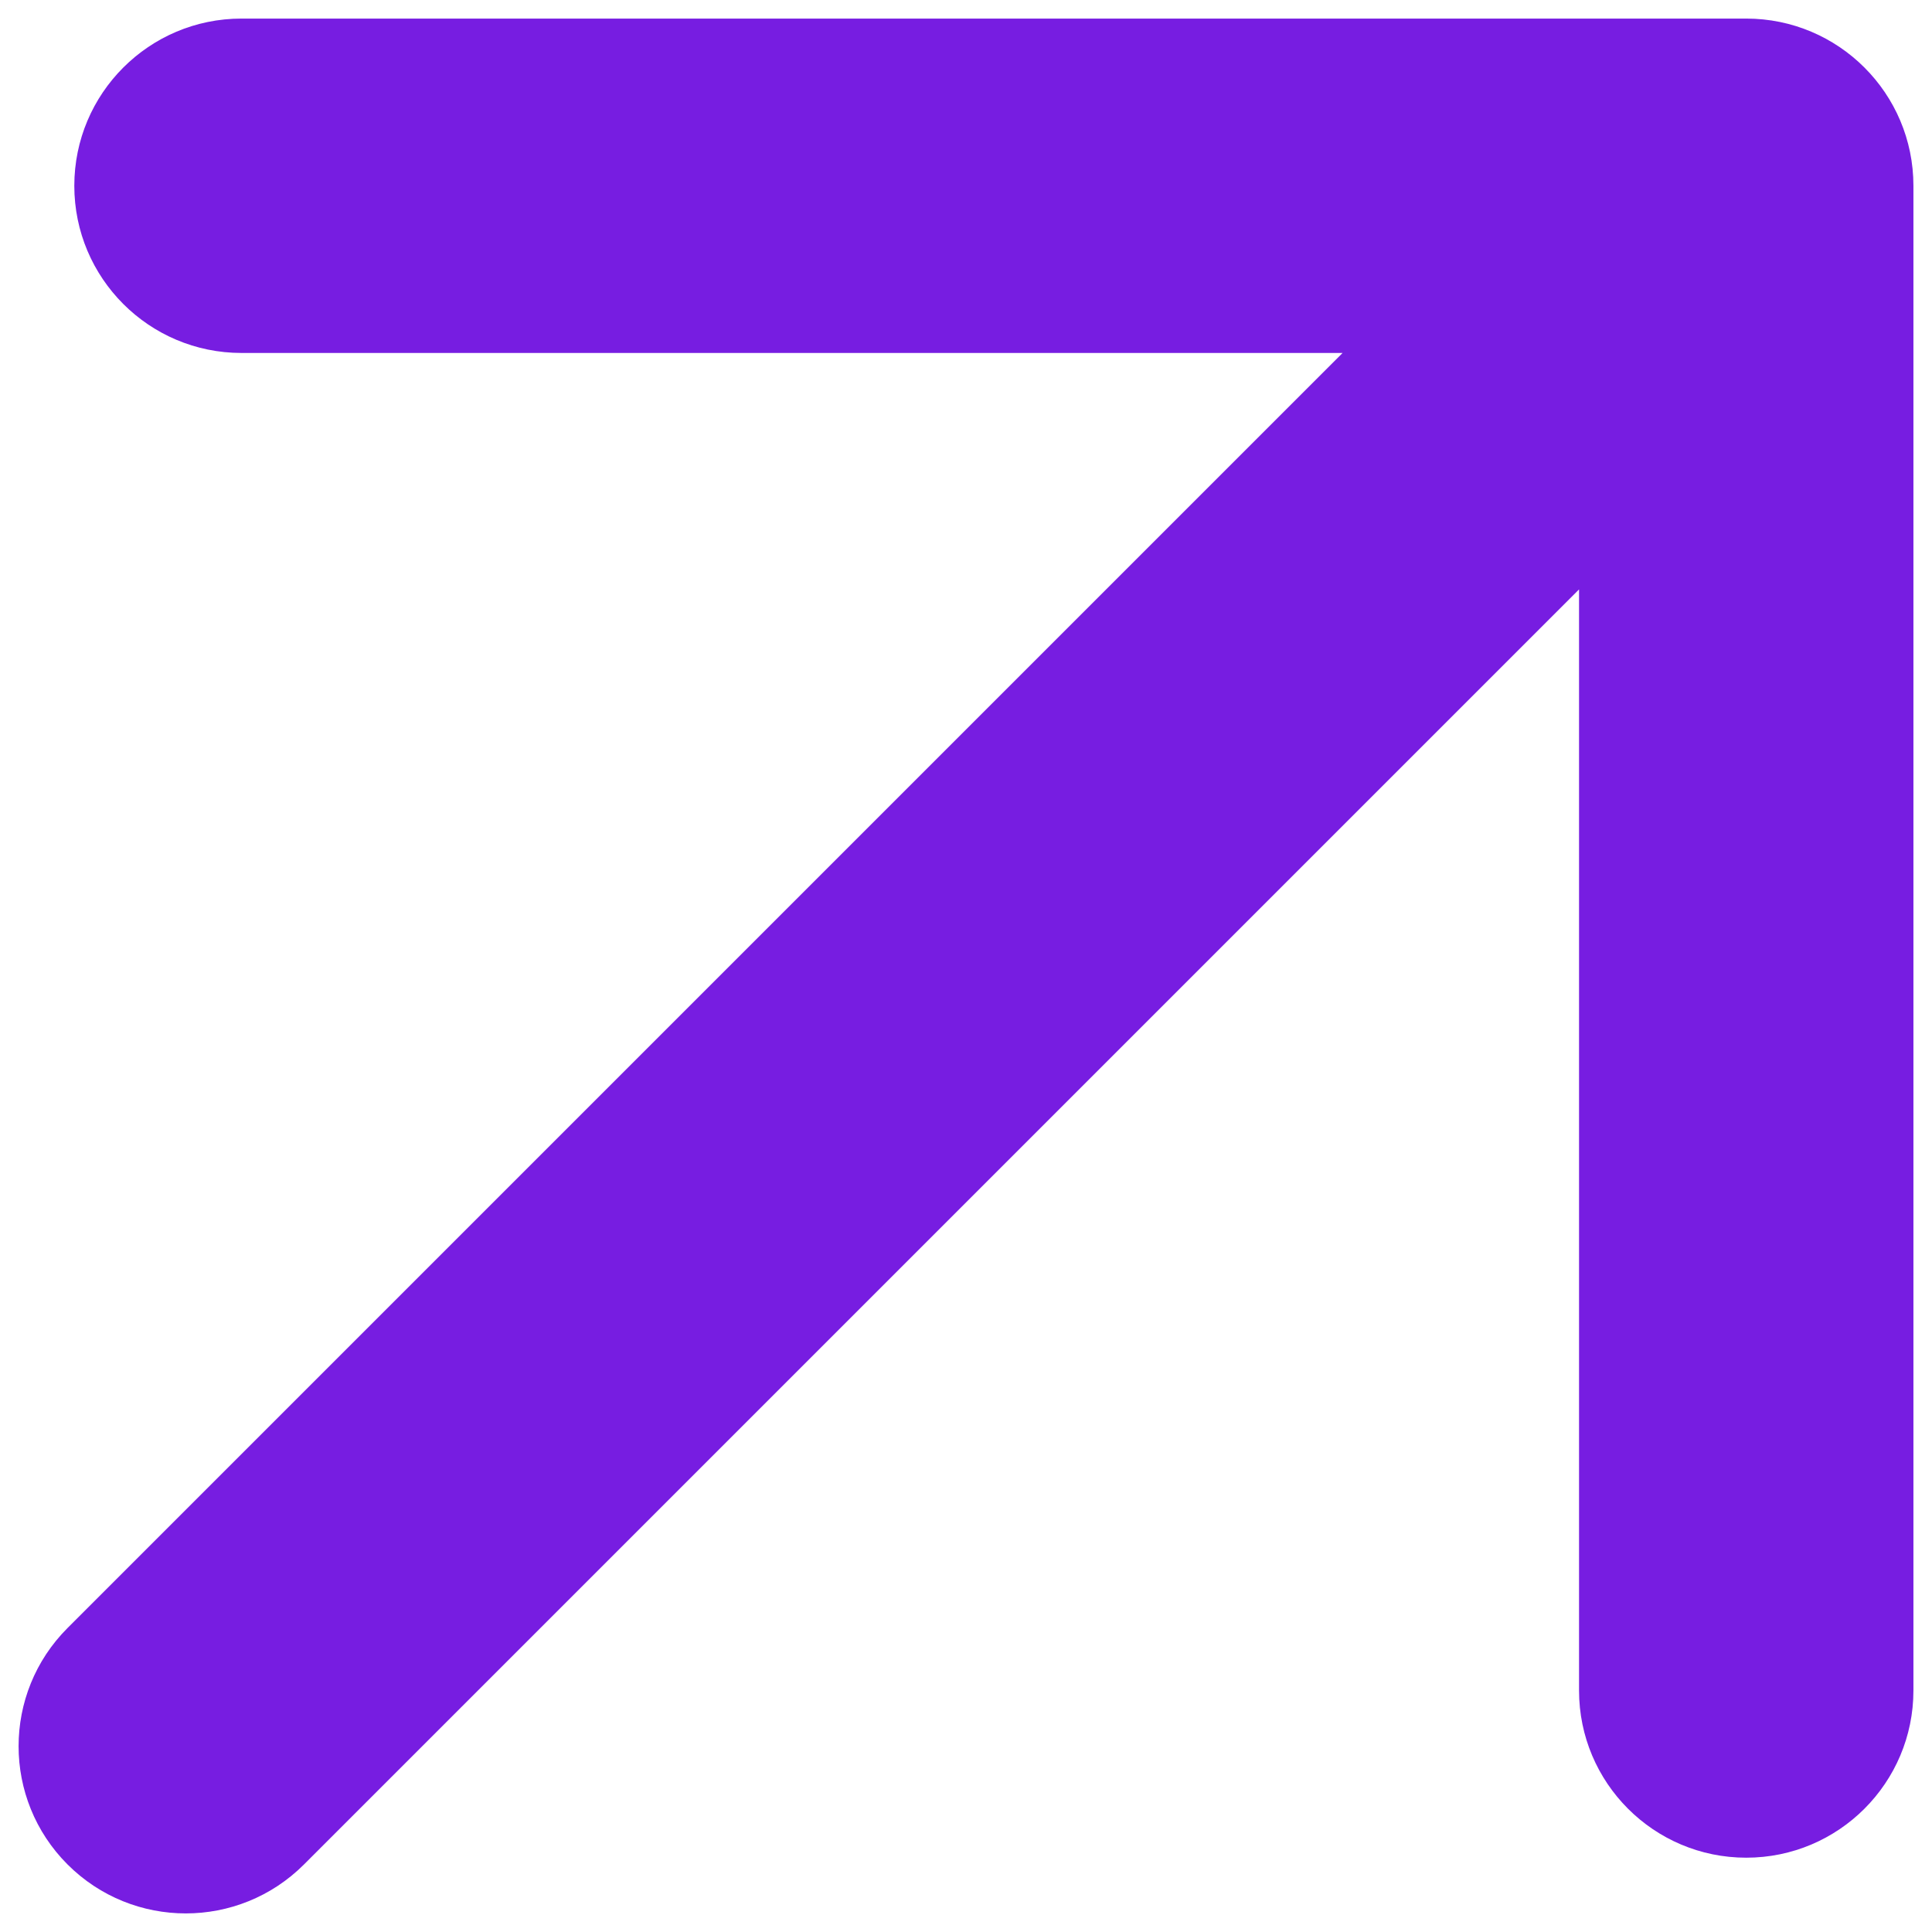 <?xml version="1.0" encoding="UTF-8"?> <svg xmlns="http://www.w3.org/2000/svg" width="52" height="52" viewBox="0 0 52 52" fill="none"><path d="M1.818 43.818C0.061 45.575 0.061 48.425 1.818 50.182C3.575 51.939 6.425 51.939 8.182 50.182L1.818 43.818ZM51.5 5C51.5 2.515 49.485 0.5 47 0.5L6.5 0.5C4.015 0.5 2 2.515 2 5C2 7.485 4.015 9.5 6.5 9.5L42.5 9.5L42.5 45.5C42.5 47.985 44.515 50 47 50C49.485 50 51.5 47.985 51.5 45.5L51.5 5ZM8.182 50.182L50.182 8.182L43.818 1.818L1.818 43.818L8.182 50.182Z" fill="#771DE1"></path></svg> 